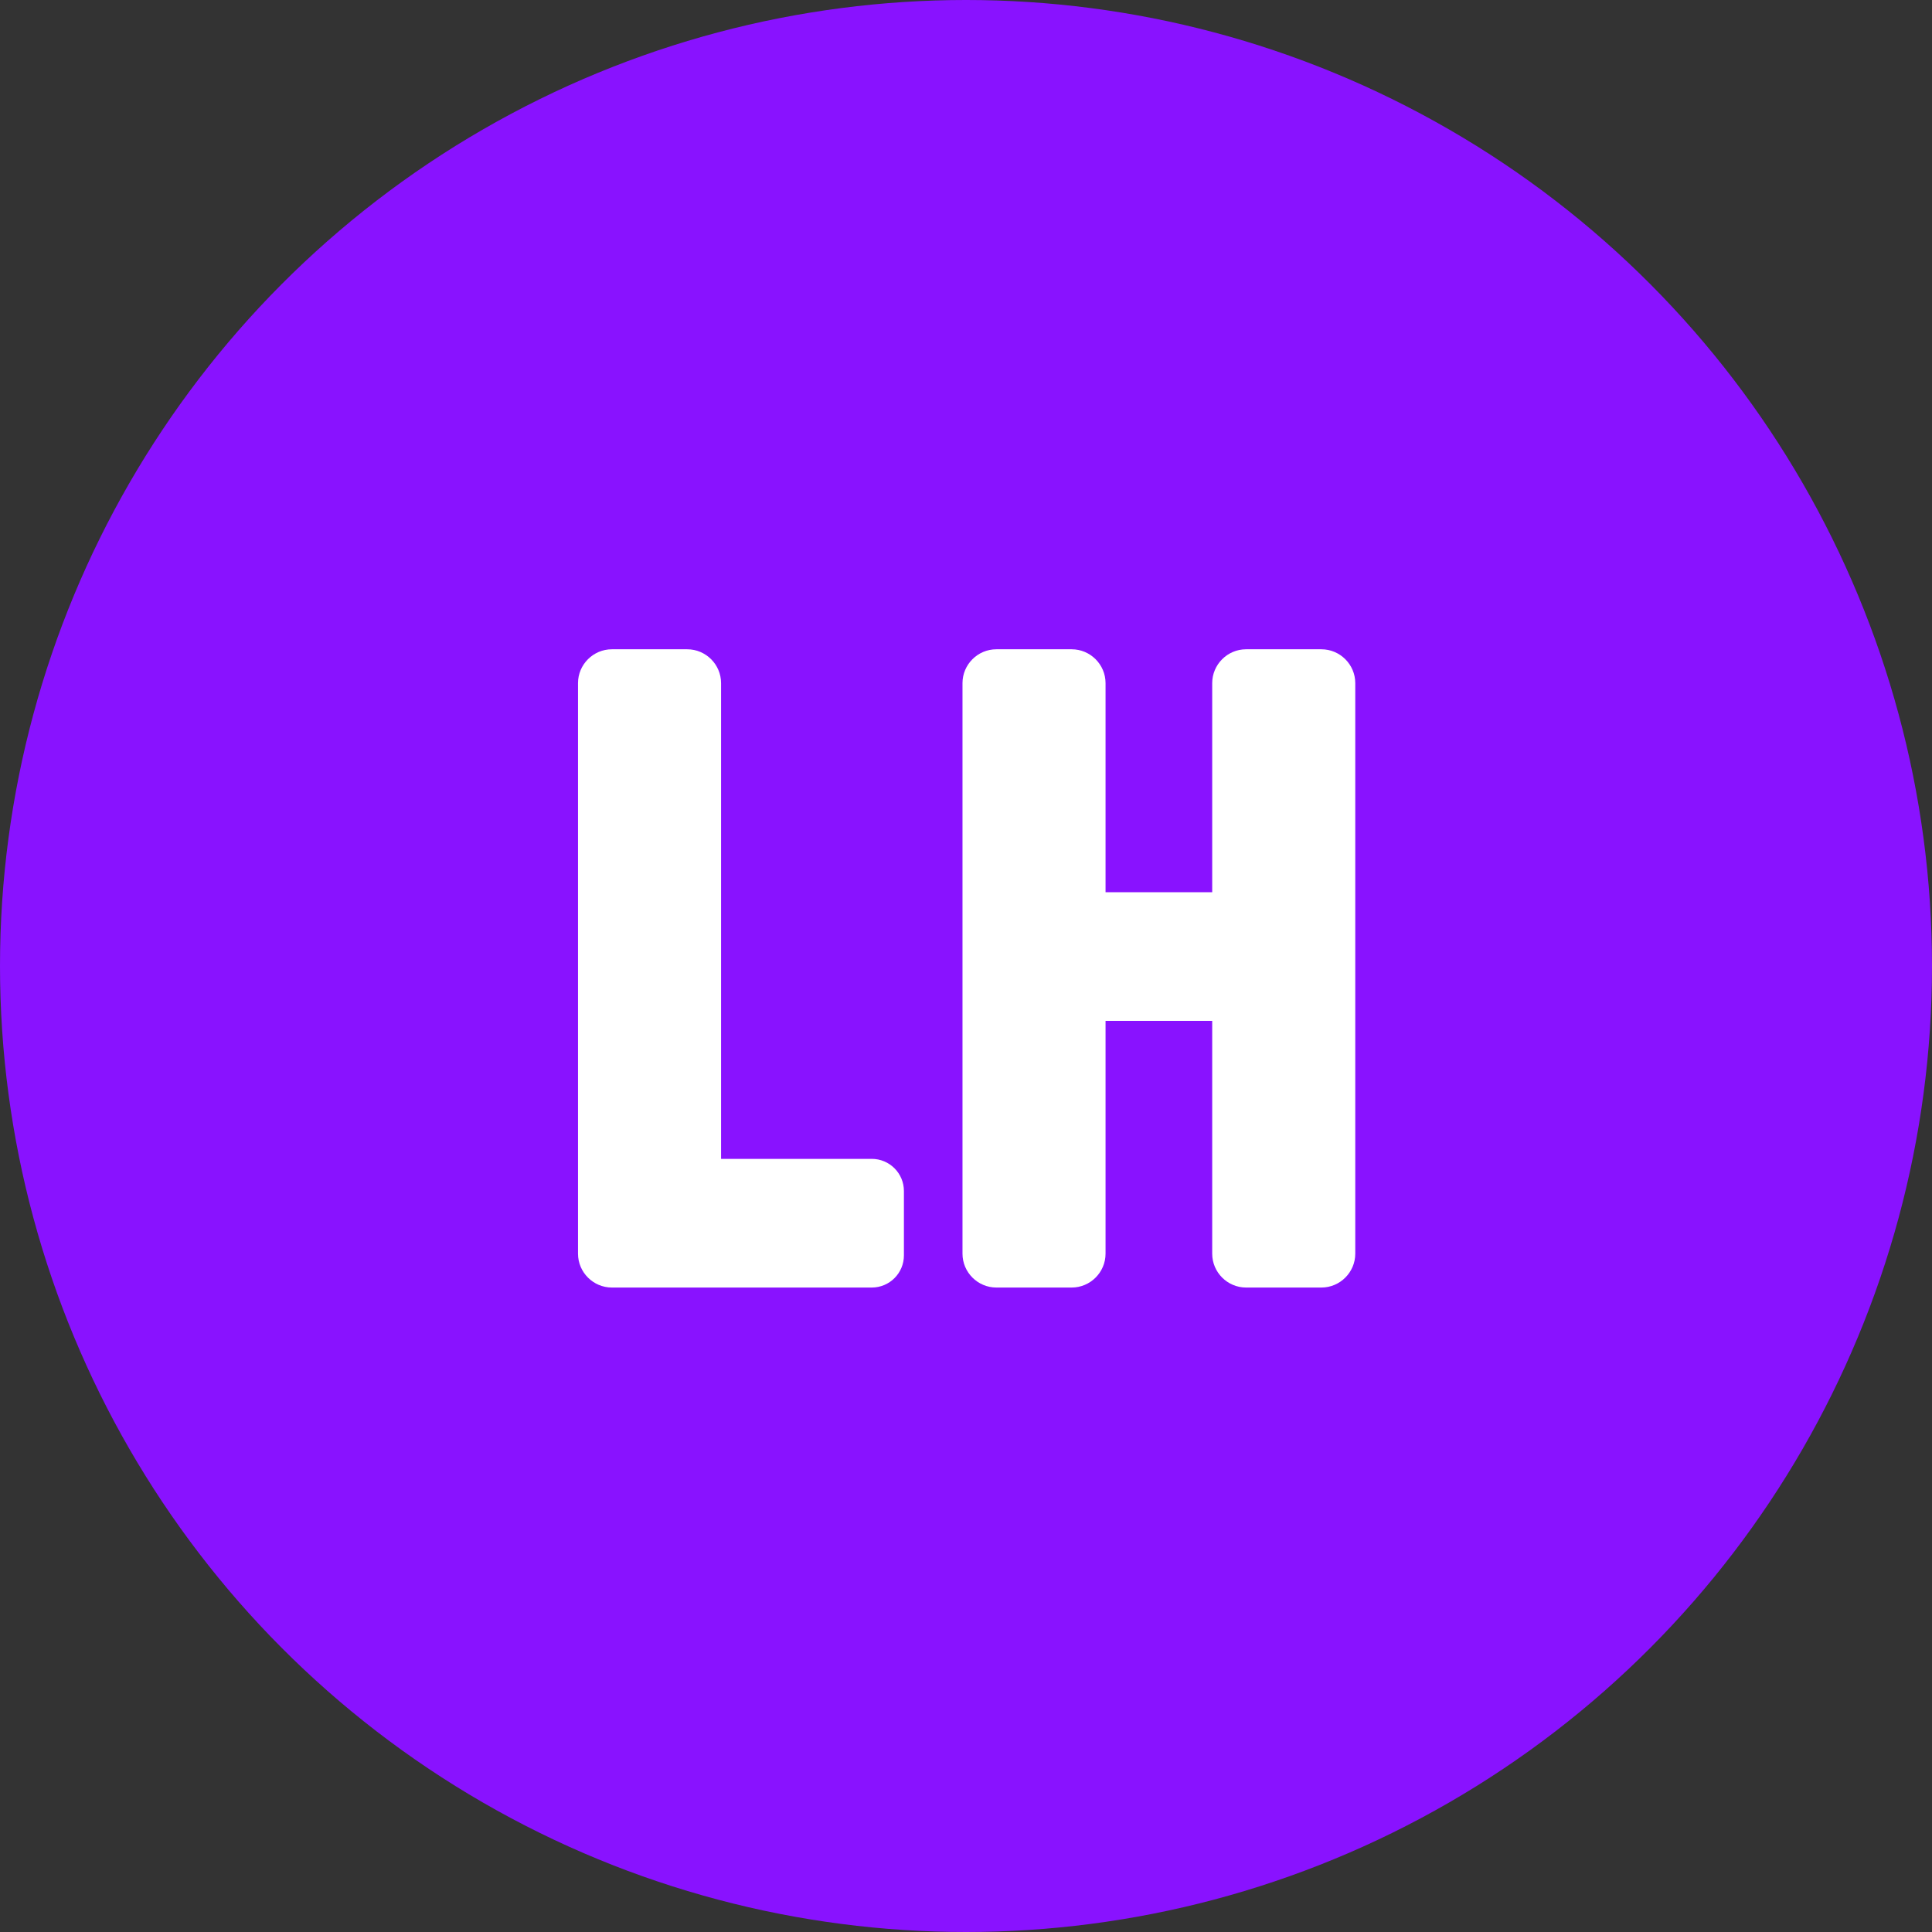 <svg width="244" height="244" viewBox="0 0 244 244" fill="none" xmlns="http://www.w3.org/2000/svg">
<rect x="0" y="0" width="244" height="244" fill="#333333" stroke="none"/>
<circle cx="122" cy="122" r="122" fill="#8912FF"/>
<path d="M171.162 158.332C171.162 160.684 169.237 162.608 166.885 162.608H157.371C155.019 162.608 153.094 160.684 153.094 158.332V128.932H139.624V158.332C139.624 160.684 137.7 162.608 135.348 162.608H125.833C123.481 162.608 121.557 160.684 121.557 158.332V86.276C121.557 83.924 123.481 82 125.833 82H135.348C137.7 82 139.624 83.924 139.624 86.276V112.682H153.094V86.276C153.094 83.924 155.019 82 157.371 82H166.885C169.237 82 171.162 83.924 171.162 86.276V158.332Z" fill="white"/>
<path d="M114.159 158.546C114.159 160.791 112.342 162.608 110.097 162.608H77.276C74.924 162.608 73 160.684 73 158.332V86.276C73 83.924 74.924 82 77.276 82H86.791C89.143 82 91.067 83.924 91.067 86.276V146.358H110.097C112.342 146.358 114.159 148.176 114.159 150.421V158.546Z" fill="white"/>
</svg>
